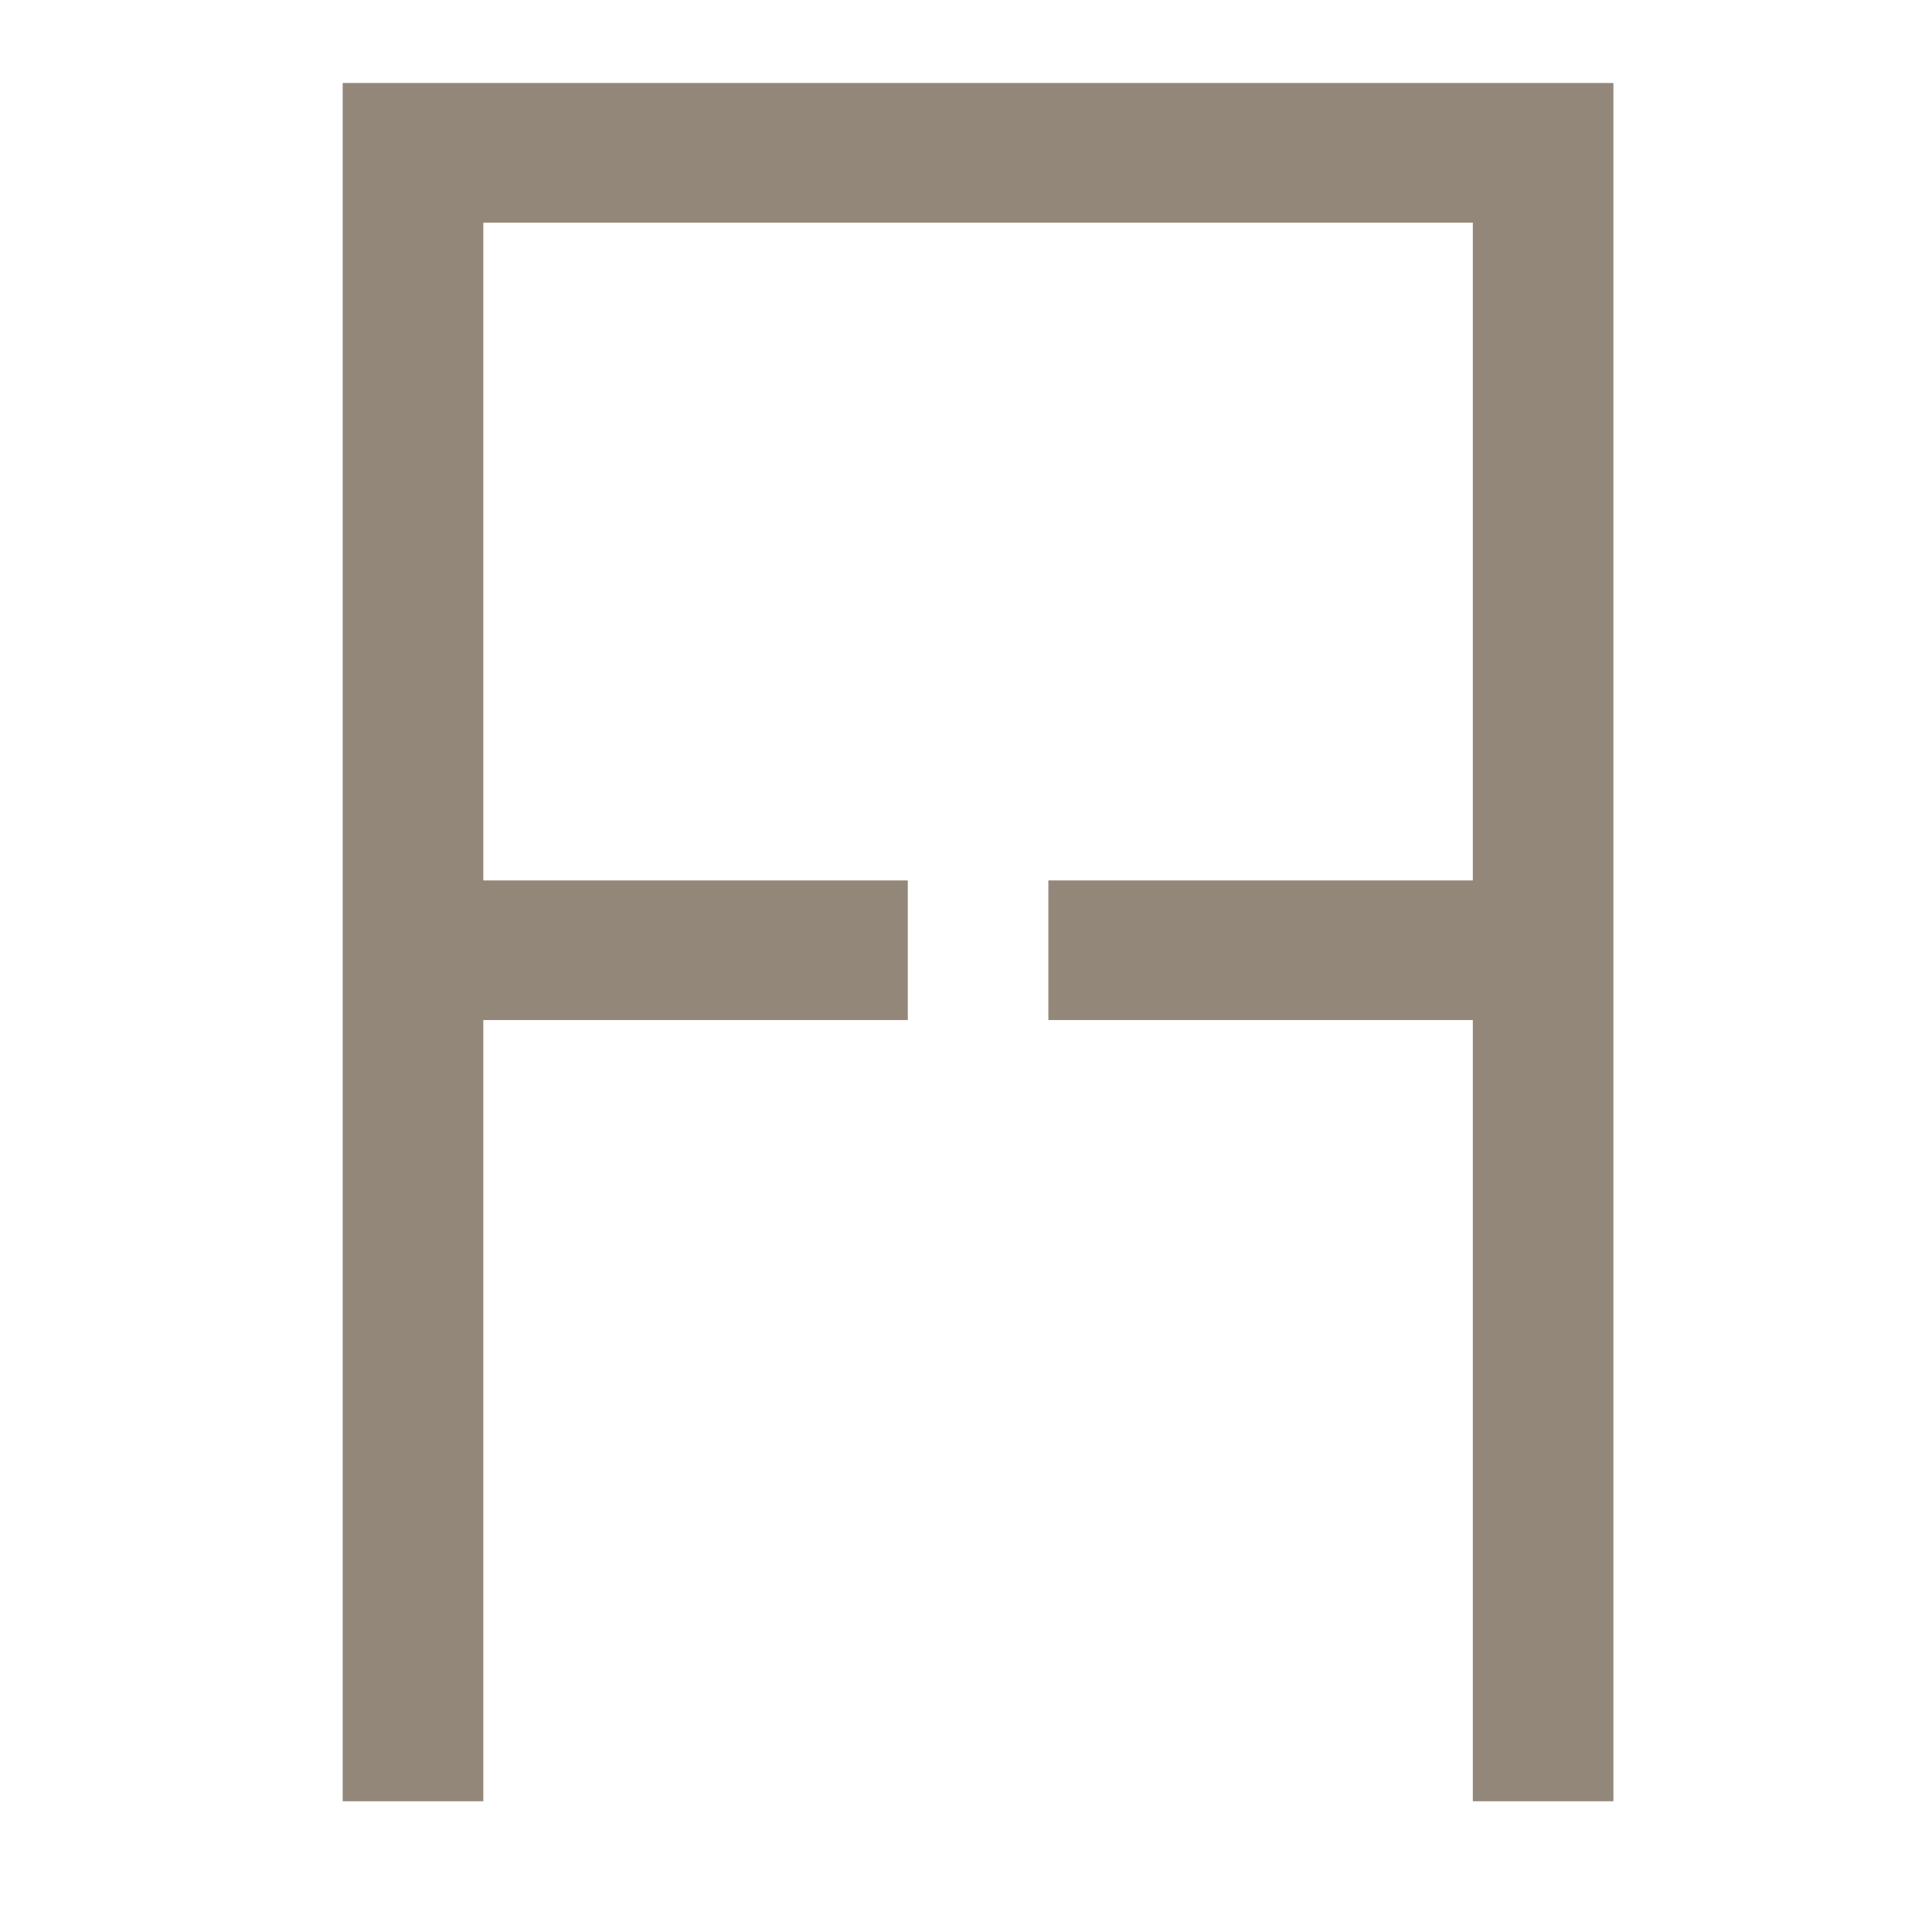 <svg xmlns="http://www.w3.org/2000/svg" width="512" height="512" viewBox="0 0 512 512" fill="none"><rect width="512" height="512" fill="white"></rect><g clip-path="url(#clip0_331_2)"><path d="M90.818 22V477.343H128.086V270.328H240.574V233.319H128.086V59.01H390.314V233.319H277.827V270.328H390.314V477.343H427.567V22H90.818Z" fill="#928779"></path></g><defs><clipPath id="clip0_331_2"><rect width="357" height="467" fill="white" transform="translate(78 22)"></rect></clipPath></defs></svg>